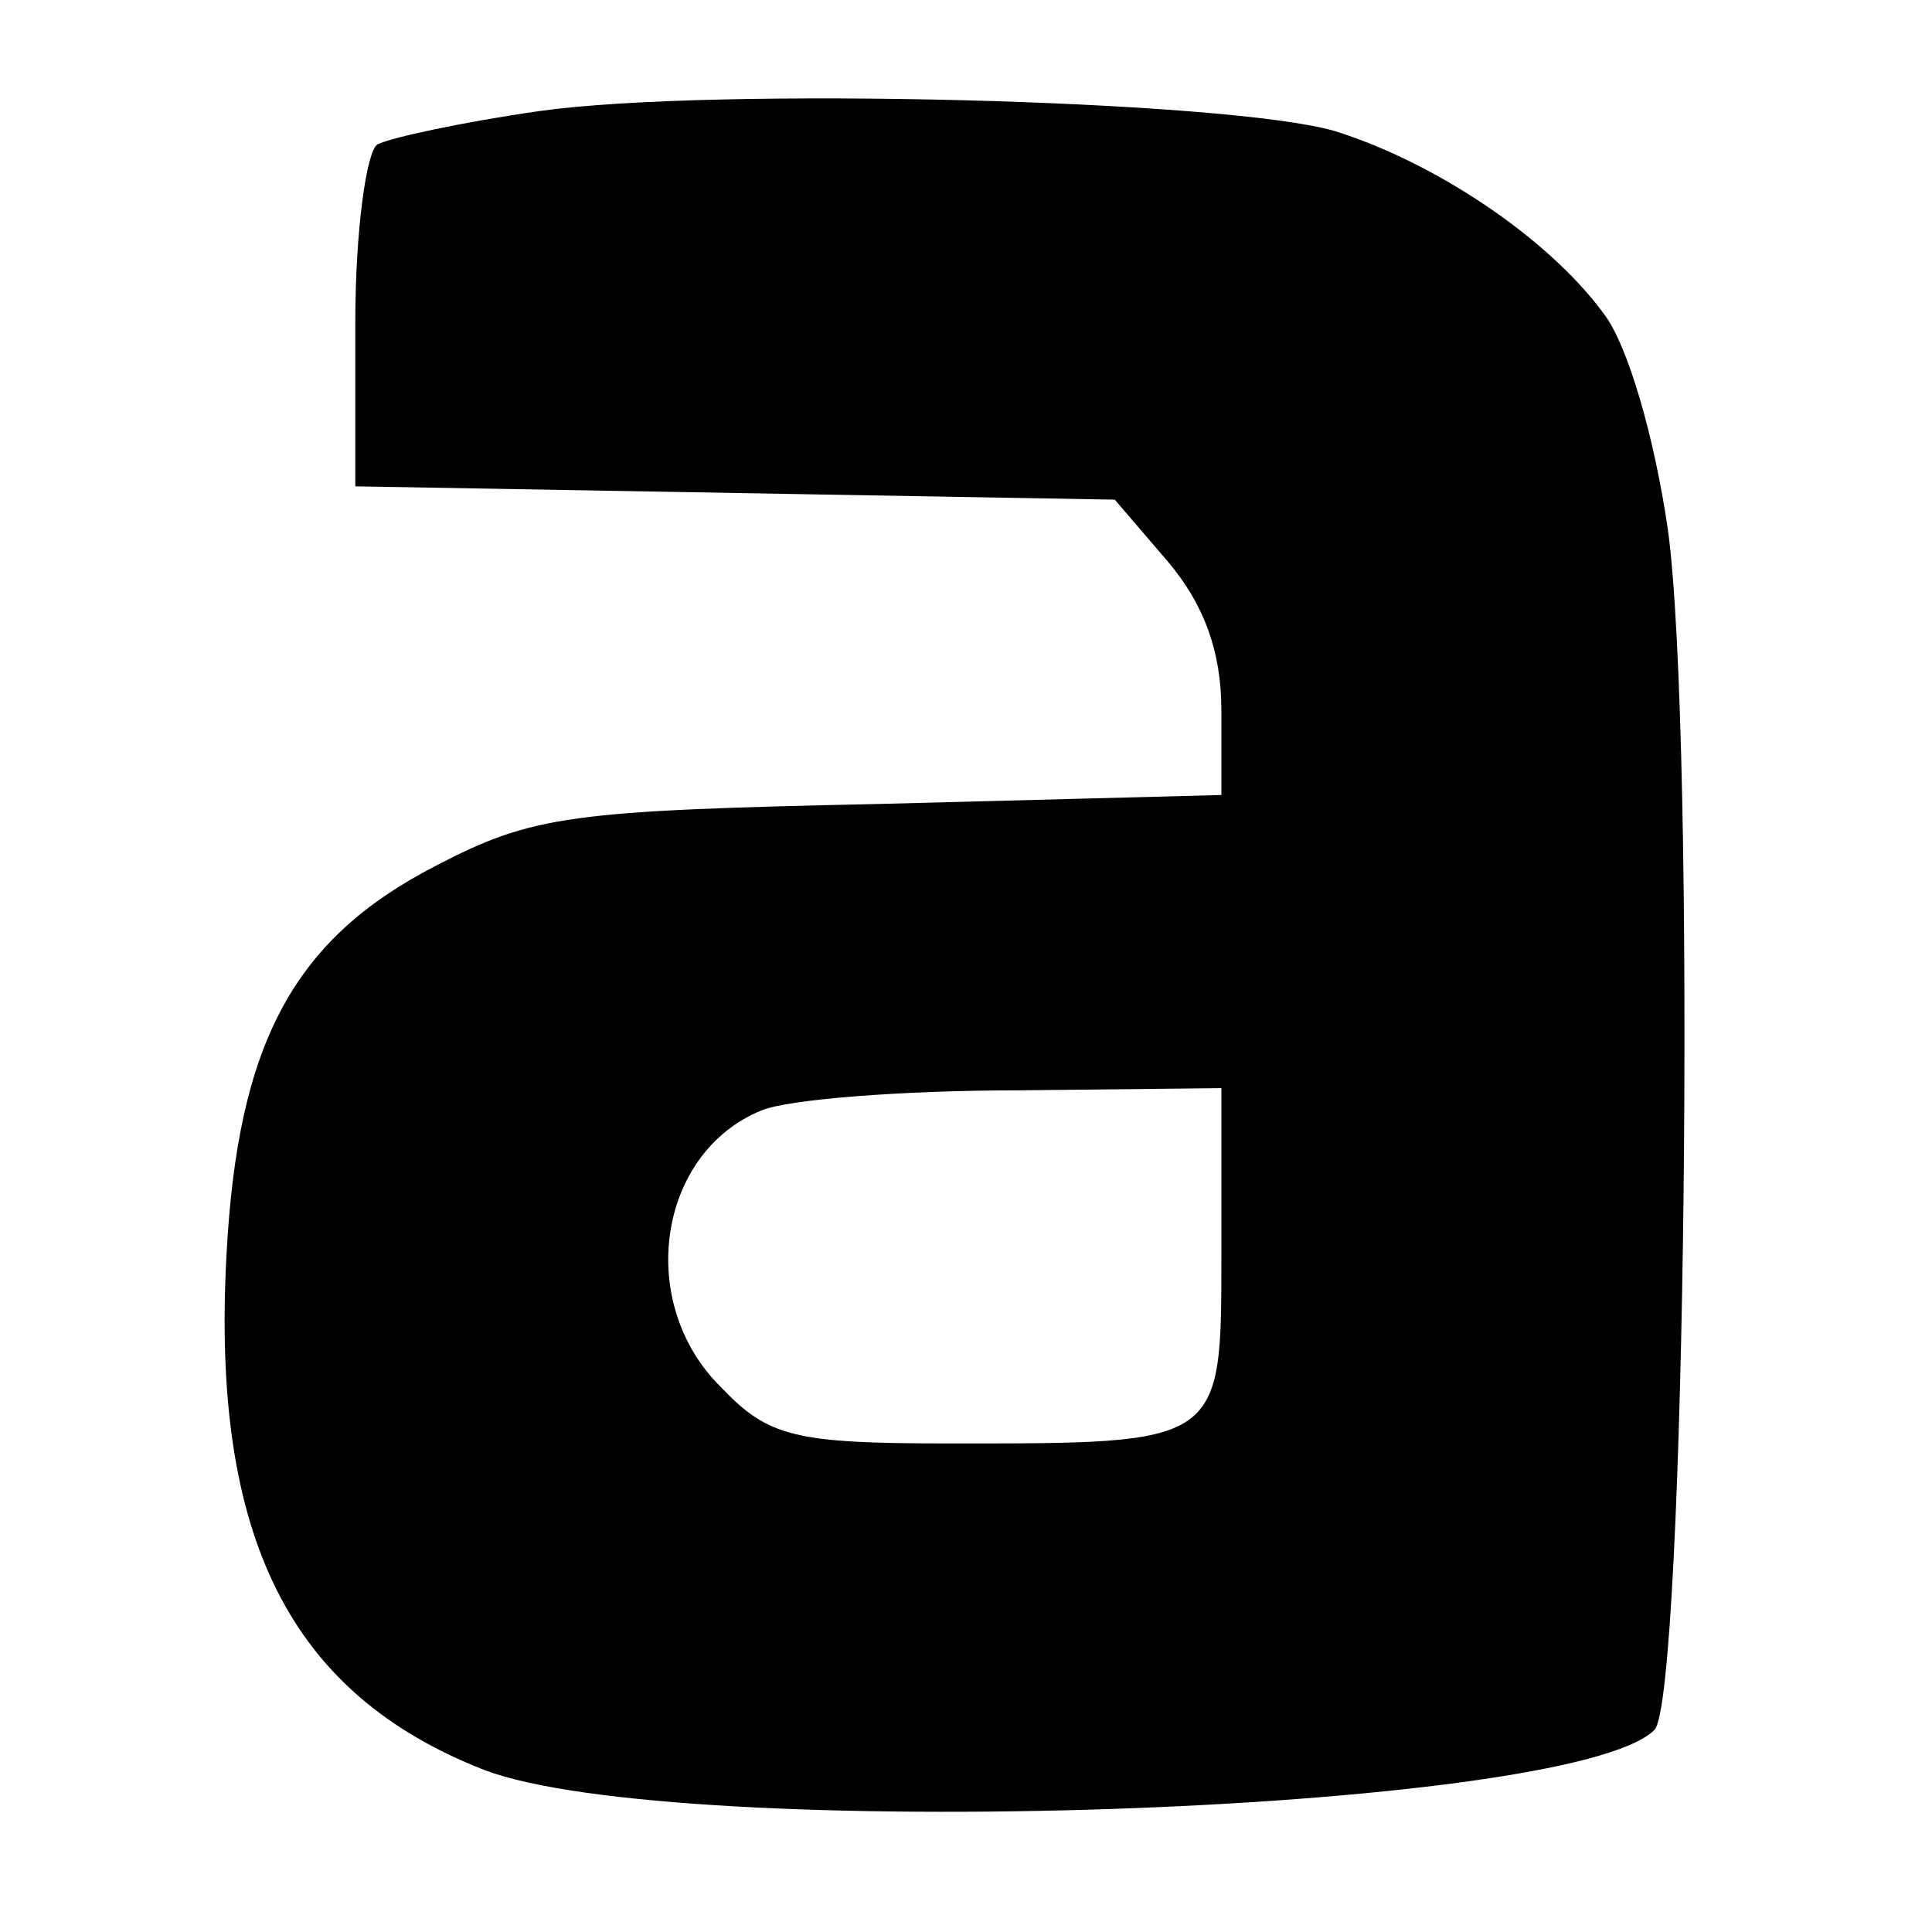 <svg version="1" xmlns="http://www.w3.org/2000/svg" width="116" height="116" viewBox="0 0 87 87"><path d="M24.3 5c-3.5.5-6.7 1.2-7.3 1.5-.5.3-1 3.9-1 8v7.4l17.1.3 17.1.3 2.4 2.8c1.6 1.9 2.4 4 2.4 6.7v3.8l-15.3.4c-14 .3-15.7.5-20.1 2.8-6.4 3.3-8.9 8-9.4 17.5-.7 12.8 2.9 19.8 11.6 23.2 8.6 3.3 48.9 2 52.7-1.8 1.4-1.4 1.9-44.8.6-54.1-.6-4.1-1.8-8.3-2.9-9.7-2.5-3.4-7.6-6.8-12.1-8.2-4.8-1.4-28-2-35.8-.9zM55 56.4c0 8.7.1 8.6-12.3 8.6-6.9 0-8.1-.3-10.2-2.5-3.9-3.8-2.9-10.6 1.8-12.5 1.2-.5 6.4-.9 11.5-.9L55 49v7.4z"/></svg>